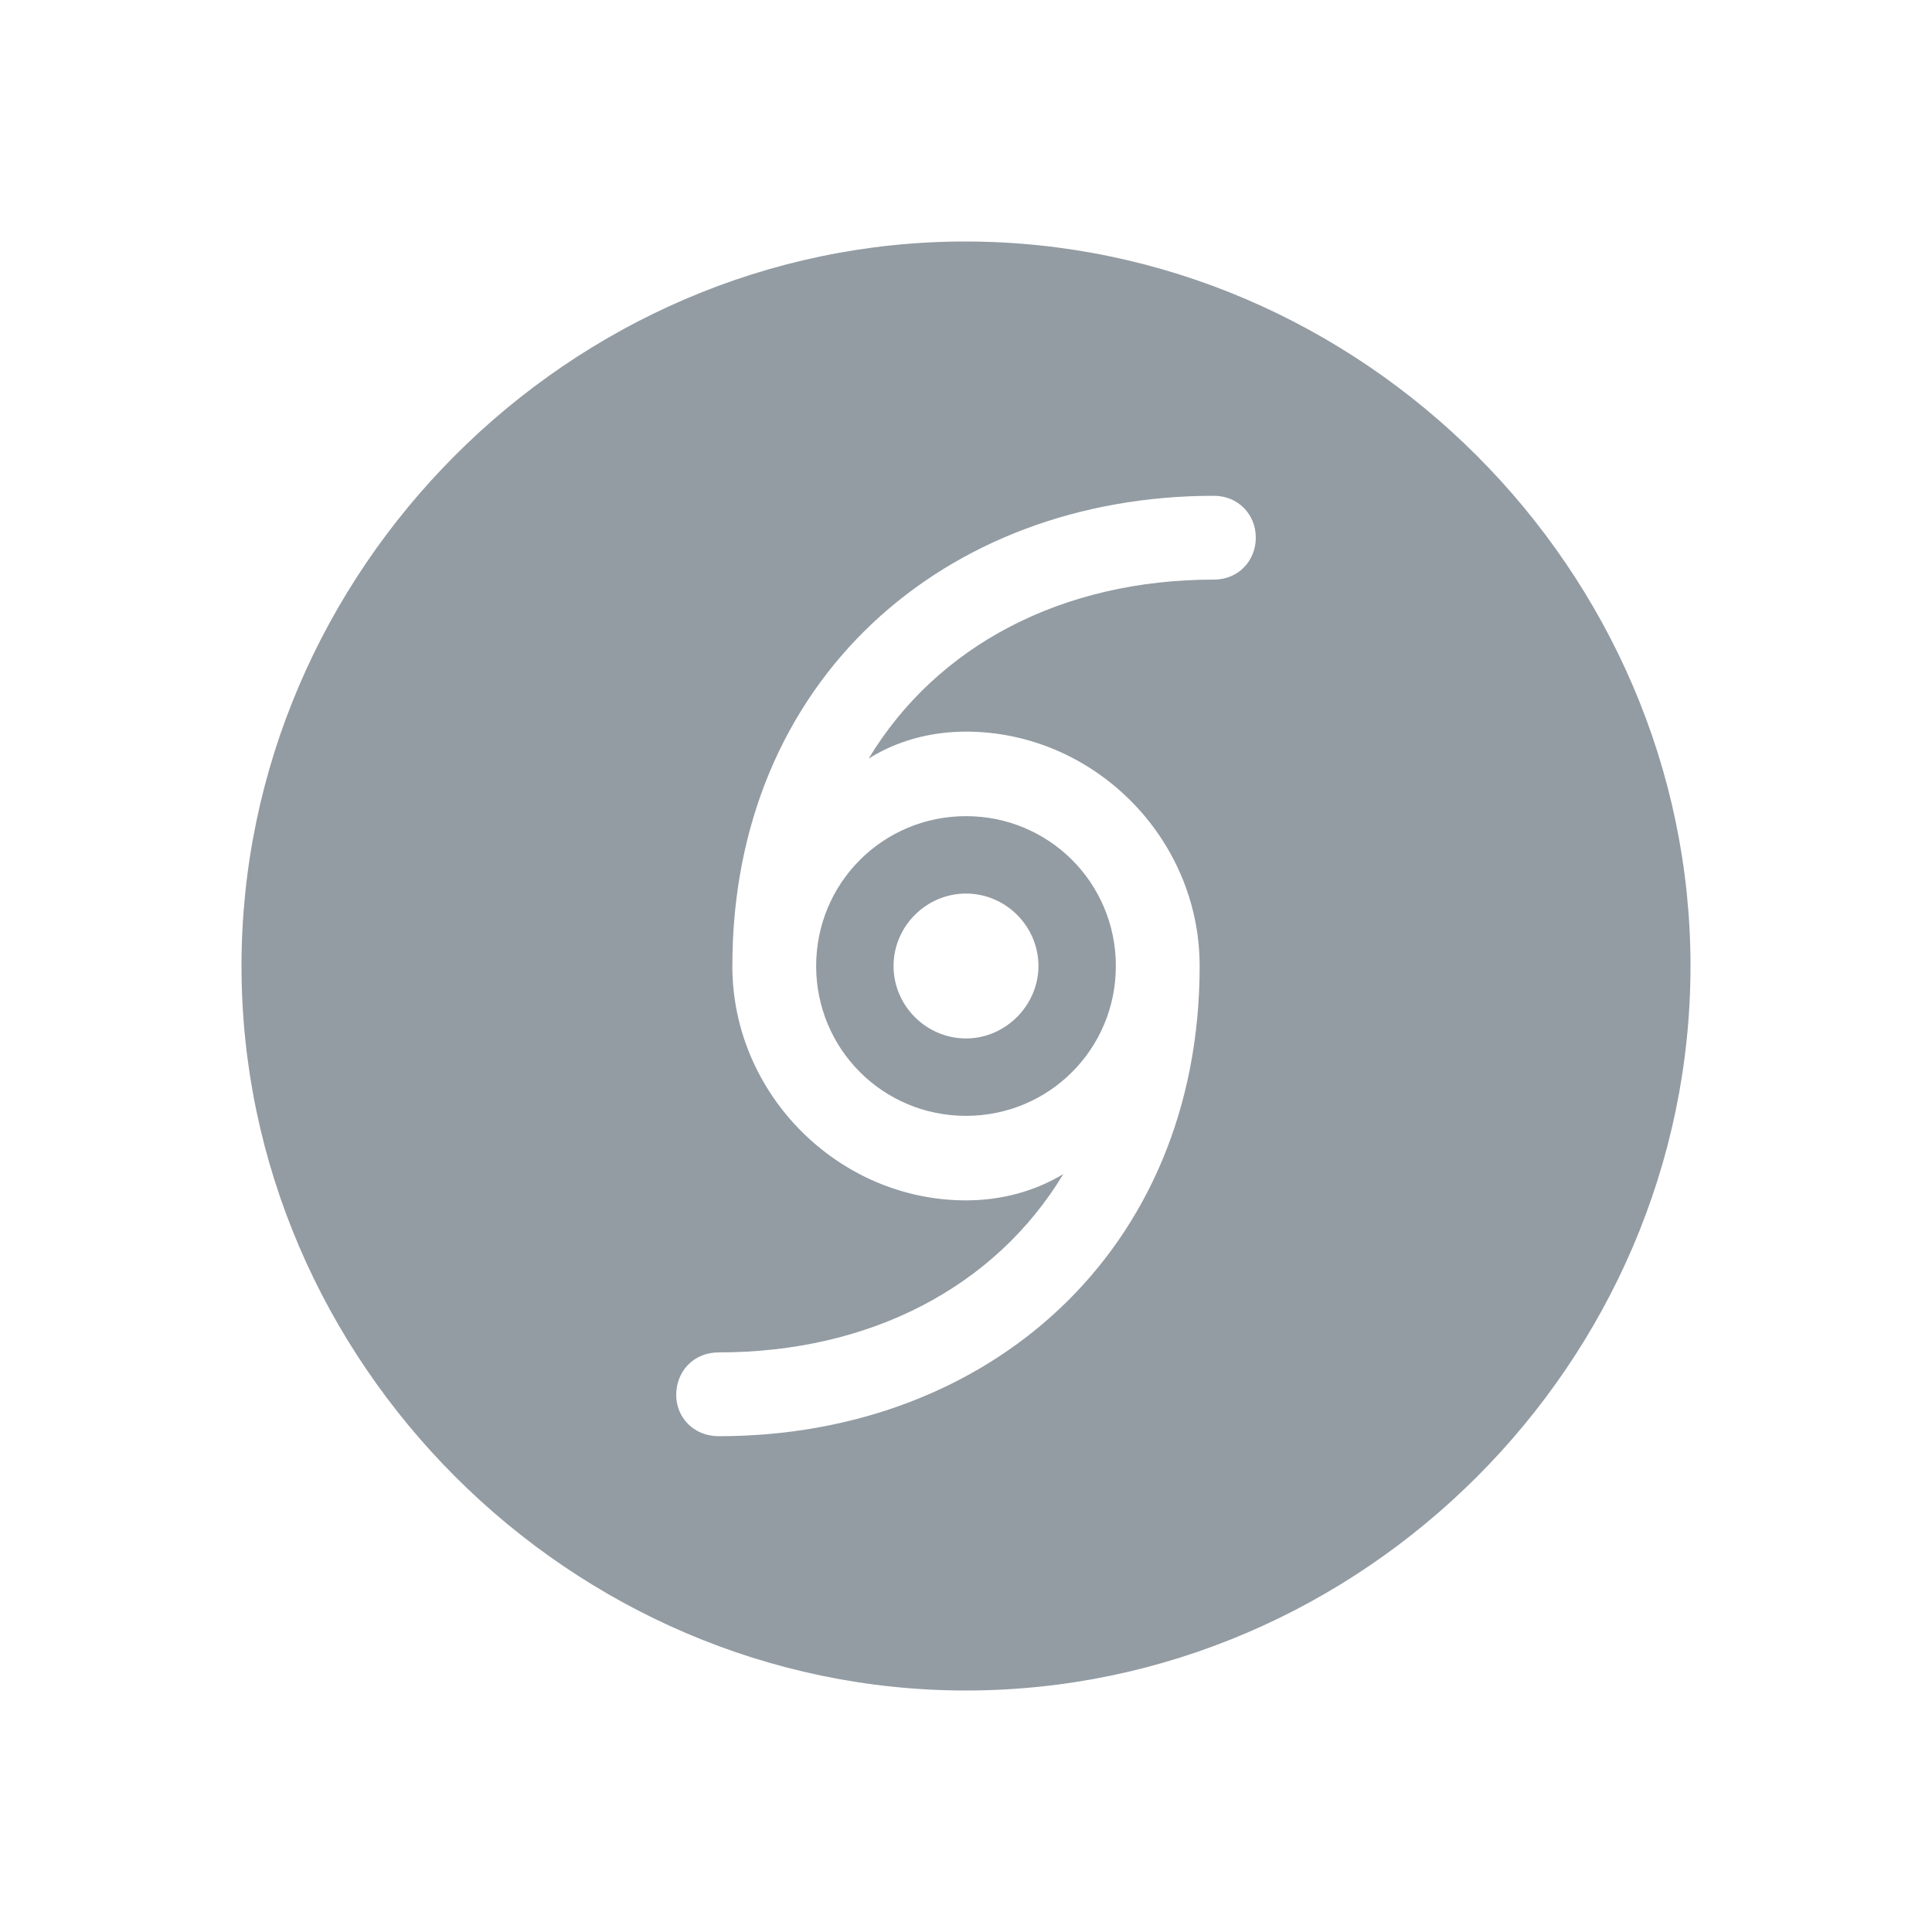 <svg width="16" height="16" viewBox="0 0 16 16" fill="none" xmlns="http://www.w3.org/2000/svg">
<path fill-rule="evenodd" clip-rule="evenodd" d="M14 8C14 11.282 11.282 14 8 14C4.724 14 2 11.282 2 8C2 4.724 4.718 2 7.994 2C11.277 2 14 4.724 14 8ZM10.053 4.106C7.818 4.106 6.065 5.635 6.065 8C6.065 9.065 6.947 9.941 8 9.941C8.294 9.941 8.571 9.865 8.806 9.723C8.241 10.659 7.206 11.2 5.953 11.2C5.741 11.2 5.6 11.359 5.6 11.553C5.6 11.735 5.741 11.894 5.953 11.894C8.182 11.894 9.935 10.365 9.935 8C9.935 6.935 9.053 6.059 8 6.059C7.706 6.059 7.429 6.135 7.194 6.282C7.759 5.347 8.794 4.8 10.053 4.8C10.259 4.8 10.4 4.641 10.4 4.453C10.4 4.259 10.253 4.106 10.053 4.106ZM8 9.241C7.312 9.241 6.759 8.688 6.759 8C6.759 7.312 7.312 6.759 8 6.759C8.688 6.759 9.241 7.312 9.241 8C9.241 8.688 8.688 9.241 8 9.241ZM8 7.4C7.671 7.4 7.4 7.671 7.4 8C7.4 8.329 7.671 8.6 8 8.6C8.329 8.6 8.6 8.324 8.6 8C8.6 7.671 8.329 7.4 8 7.4Z" fill="#939CA3"/>
</svg>

